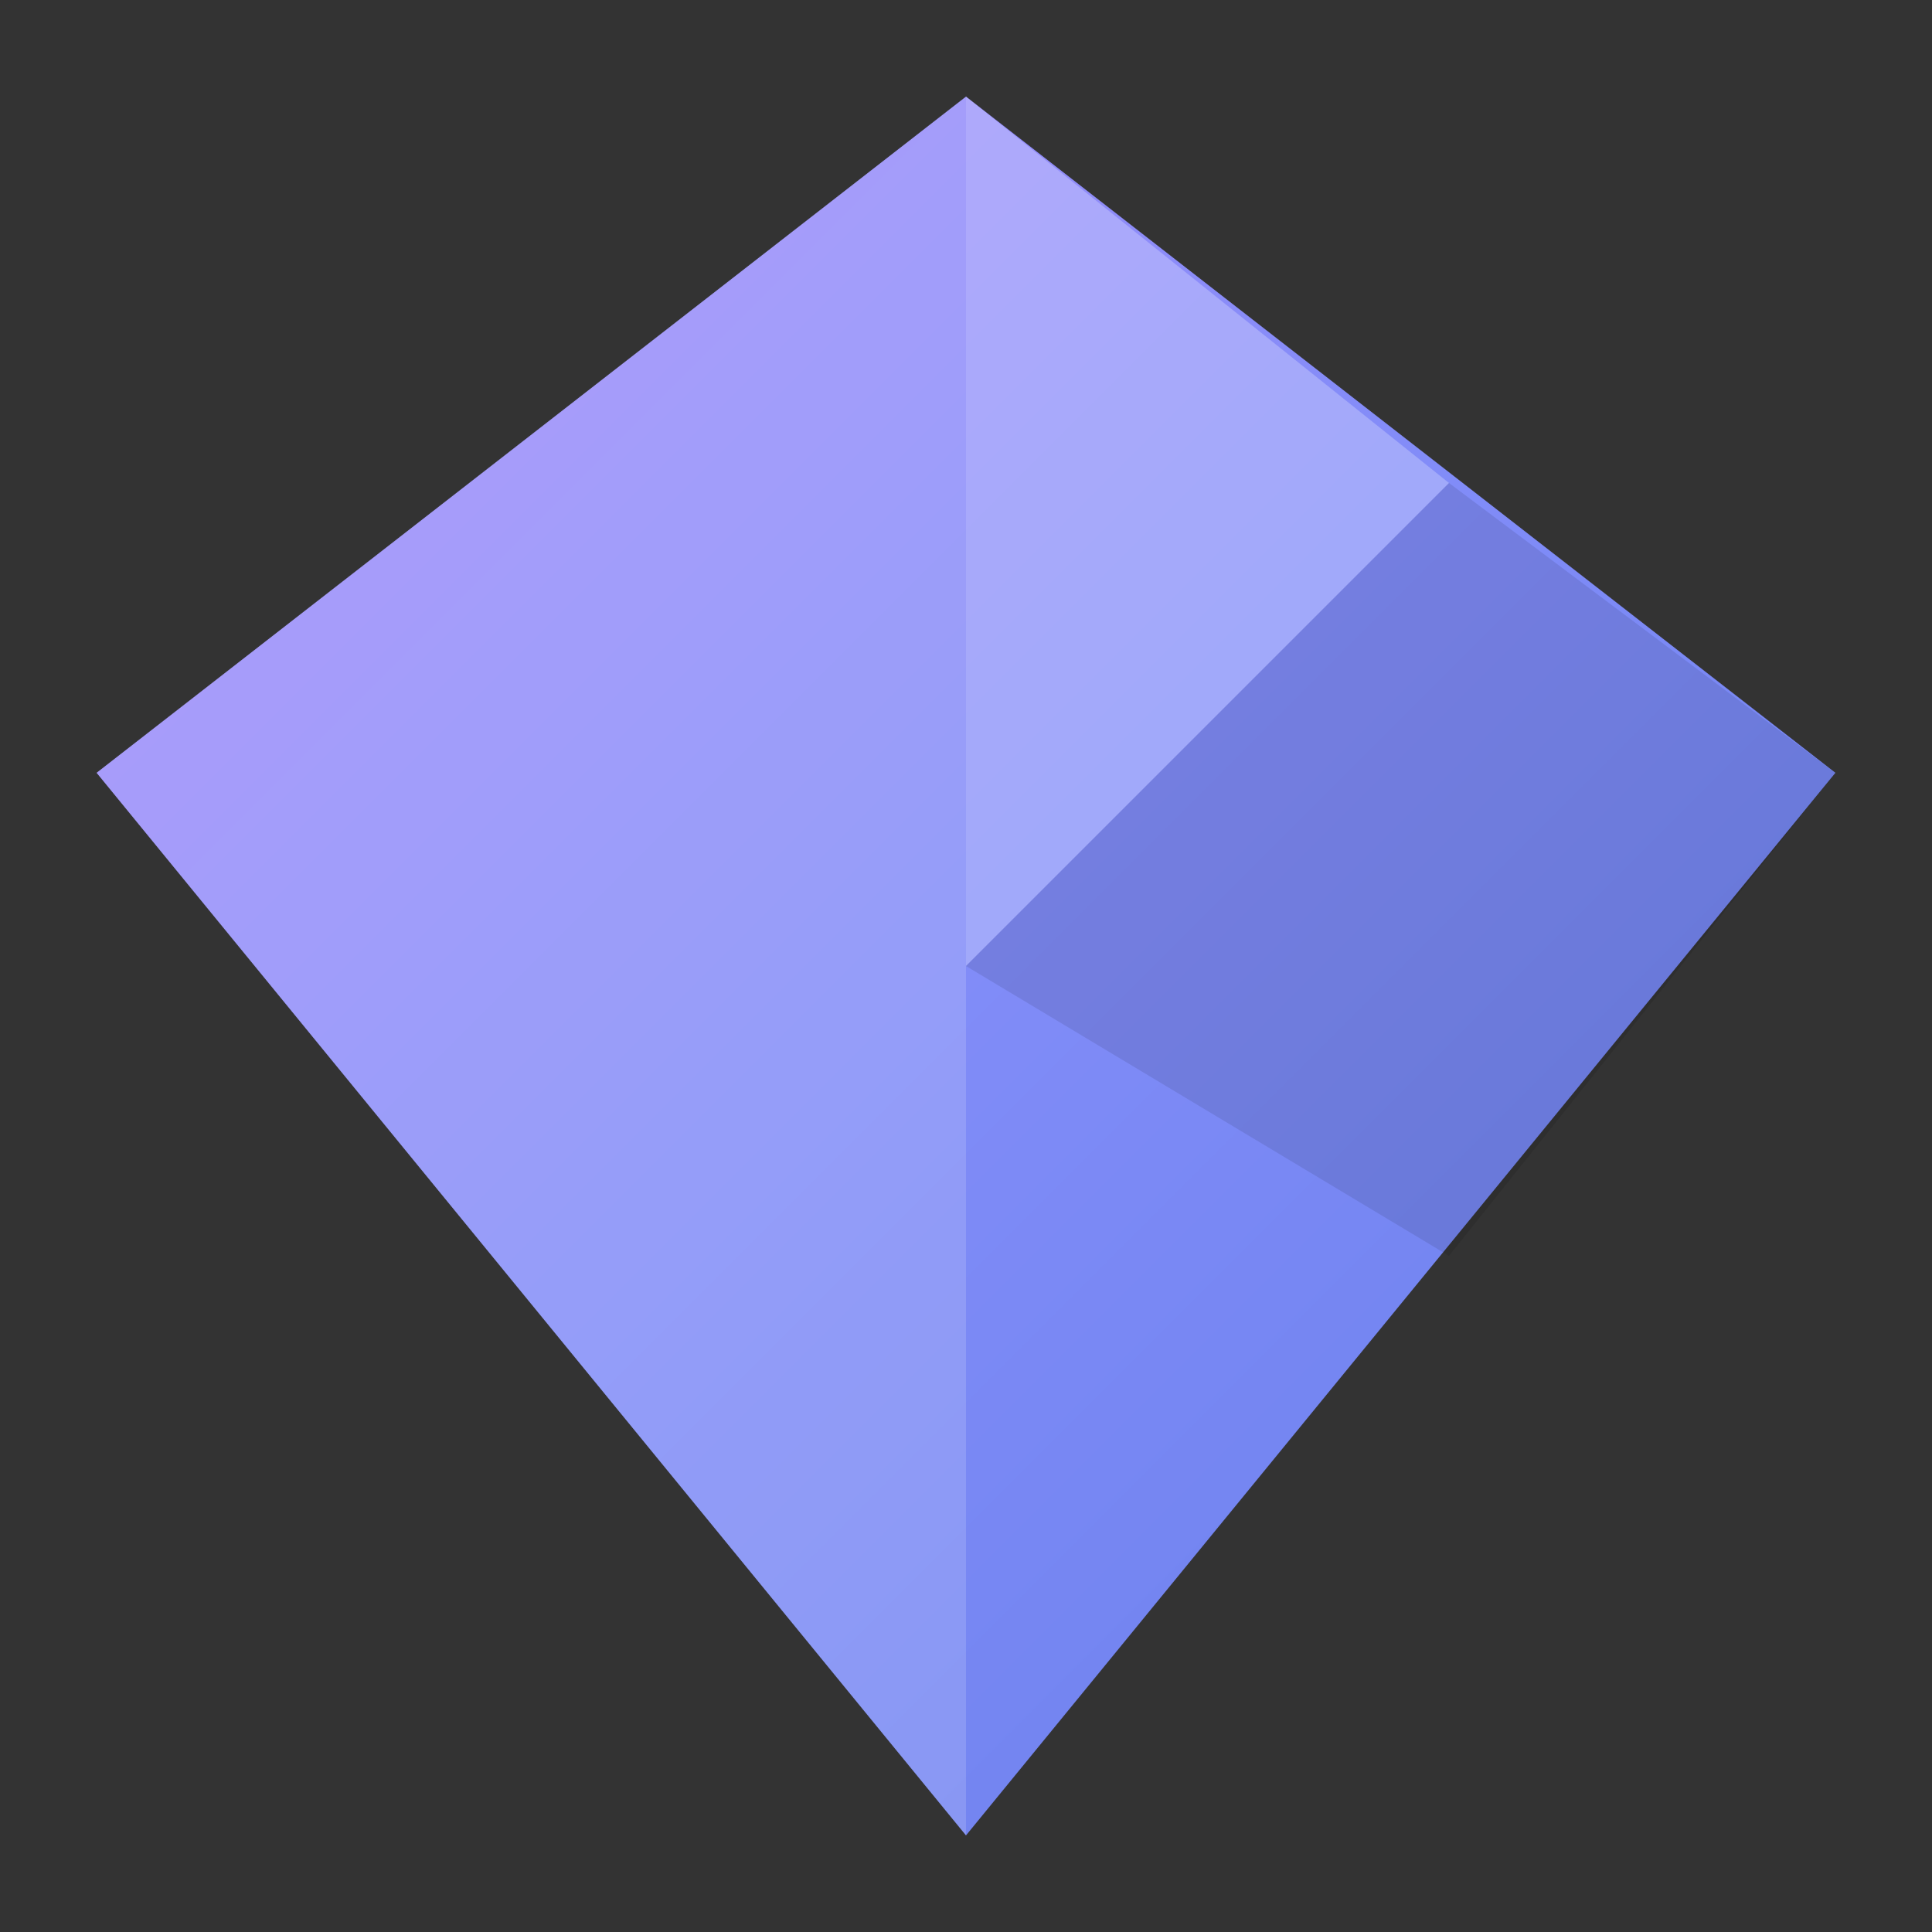 <svg xmlns="http://www.w3.org/2000/svg" viewBox="0 0 100 100">
  <rect x="0" y="0" width="100" height="100" fill="#333333" stroke="none"/>
  <defs>
    <linearGradient id="diamond-gradient" x1="0%" y1="0%" x2="100%" y2="100%">
      <stop offset="0%" style="stop-color:#a78bfa"/>
      <stop offset="50%" style="stop-color:#818cf8"/>
      <stop offset="100%" style="stop-color:#667eea"/>
    </linearGradient>
  </defs>
  <!-- Diamond shape -->
  <polygon points="50,5 95,40 50,95 5,40" fill="url(#diamond-gradient)"/>
  <!-- Facet lines for 3D effect -->
  <polygon points="50,5 50,95 5,40" fill="rgba(255,255,255,0.15)"/>
  <polygon points="50,5 75,25 50,50" fill="rgba(255,255,255,0.25)"/>
  <polygon points="50,50 75,25 95,40 75,65" fill="rgba(0,0,0,0.1)"/>
</svg>
